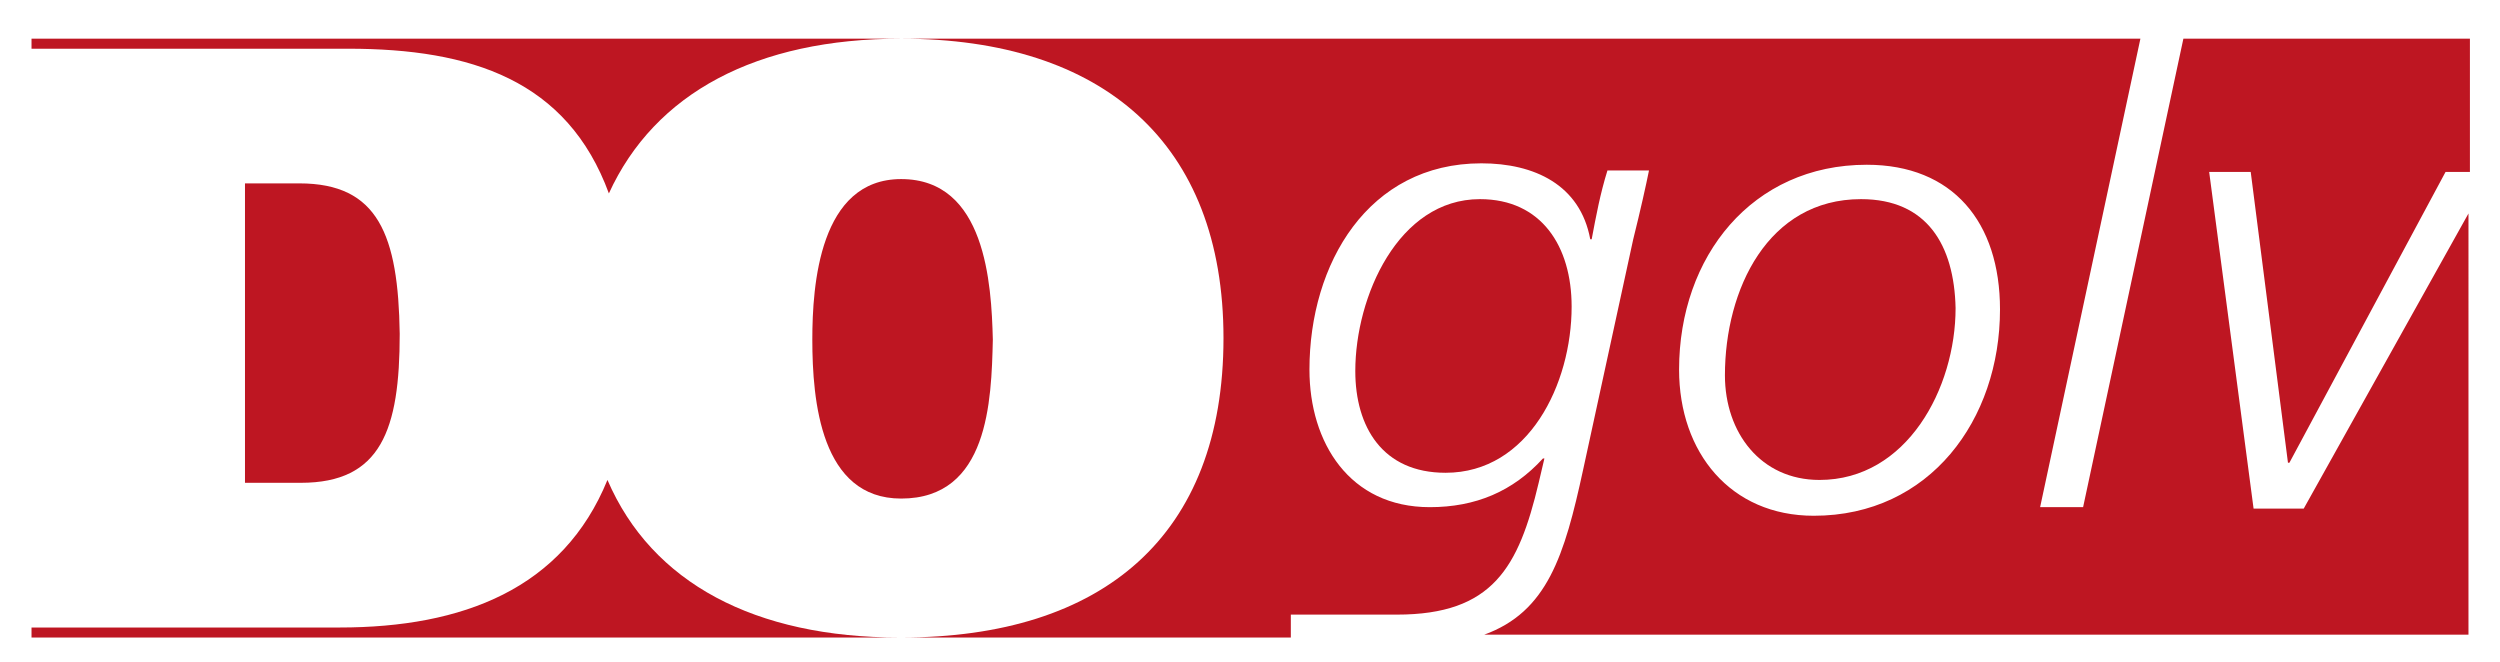 <?xml version="1.0" encoding="utf-8"?>
<!-- Generator: Adobe Illustrator 28.0.0, SVG Export Plug-In . SVG Version: 6.00 Build 0)  -->
<!DOCTYPE svg PUBLIC "-//W3C//DTD SVG 1.1//EN" "http://www.w3.org/Graphics/SVG/1.1/DTD/svg11.dtd">
<svg version="1.1" id="Layer_1" xmlns:x="http://ns.adobe.com/Extensibility/1.0/" xmlns:i="http://ns.adobe.com/AdobeIllustrator/10.0/" xmlns:graph="http://ns.adobe.com/Graphs/1.0/"
	 xmlns="http://www.w3.org/2000/svg" xmlns:xlink="http://www.w3.org/1999/xlink" x="0px" y="0px" width="174.5px" height="46.2px"
	 viewBox="0 0 174.5 46.2" style="enable-background:new 0 0 174.5 46.2;" xml:space="preserve">
<style type="text/css">
	.st0{fill:#BE1622;}
</style>
<g>
	<g>
		<path class="st0" d="M103.3,13.9c-5.7,0-8.7,6.8-8.7,12c0,3.9,1.9,7.1,6.3,7.1c5.8,0,8.8-6.2,8.8-11.6
			C109.7,17.2,107.6,13.9,103.3,13.9z"/>
		<path class="st0" d="M20.9,12.8h-3.8v20.9H21c5.6,0,6.9-3.7,6.9-10.4C27.8,16.4,26.4,12.8,20.9,12.8z"/>
		<path class="st0" d="M129.9,13.9c-6.5,0-9.5,6.3-9.5,12.3c0,4,2.5,7.3,6.6,7.3c6.1,0,9.5-6.4,9.5-12
			C136.4,17.1,134.5,13.9,129.9,13.9z"/>
		<path class="st0" d="M172.3,14.9l-11.5,20.6h-3.5L154.2,12h2.9l2.6,20.3h0.1L170.7,12h1.7V2.7h-20l-7,32.7h-3l7-32.7H62.9
			c14.1,0,22.5,7.3,22.5,20.9c0,13.8-8.4,20.9-22.5,20.9h27.2l0-1.6c2.6,0,4.9,0,7.4,0c6.7,0,8.5-3.3,9.9-9.2l0.4-1.7h-0.1
			c-2.1,2.3-4.7,3.4-7.9,3.4c-5.6,0-8.4-4.5-8.4-9.6c0-7.4,4.1-14.4,12-14.4c3.7,0,6.9,1.5,7.6,5.3h0.1c0.3-1.6,0.6-3.2,1.1-4.8h2.9
			c-0.2,1-0.6,2.8-1.1,4.8l-3.5,16.1c-1.3,6-2.5,9.9-6.9,11.5h68.7V14.9z M126.6,36c-5.8,0-9.4-4.4-9.4-10.2
			c0-7.9,5.1-14.3,13.1-14.3c6,0,9.3,4,9.3,10.1C139.6,29.3,134.7,36,126.6,36z"/>
		<path class="st0" d="M42.5,13.5c3.2-7,10.3-10.8,20.4-10.8H2.2v0.7h22.1C32.9,3.4,39.6,5.6,42.5,13.5z"/>
		<path class="st0" d="M42.4,33.5c-3.1,7.6-10.1,10.3-18.7,10.3H2.2v0.7h60.6C52.7,44.5,45.5,40.7,42.4,33.5z"/>
		<path class="st0" d="M62.9,12.5c-5.7,0-6.2,7.4-6.2,11.2c0,4.3,0.6,11.1,6.2,11.1c6.1,0,6.3-6.8,6.4-11.1
			C69.2,19.8,68.8,12.5,62.9,12.5z"/>
	</g>
</g>
</svg>
